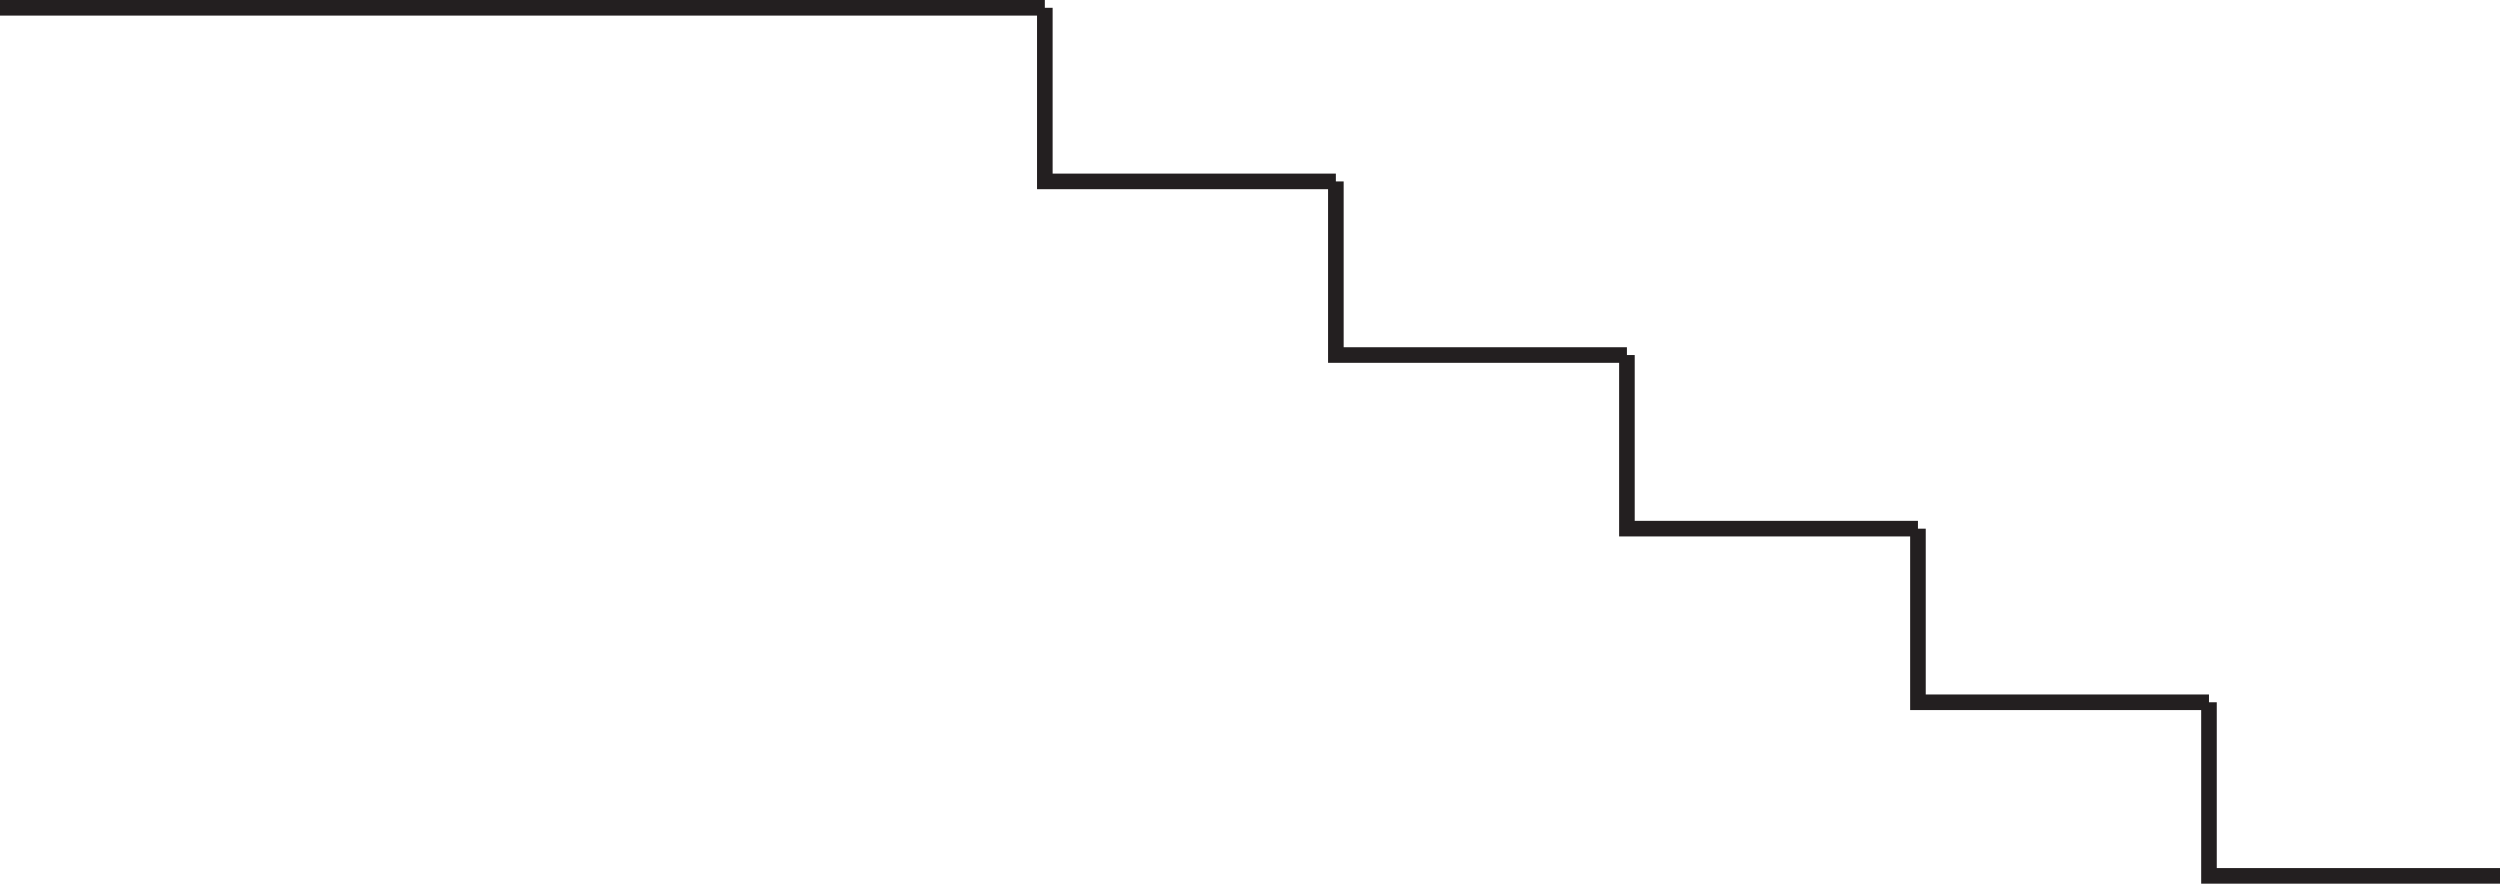 <?xml version="1.0" encoding="UTF-8"?>
<svg xmlns="http://www.w3.org/2000/svg" xmlns:xlink="http://www.w3.org/1999/xlink" width="320.691pt" height="113.357pt" viewBox="0 0 320.691 113.357" version="1.1">
<defs>
<clipPath id="clip1">
  <path d="M 282 89 L 320.691 89 L 320.691 113.355 L 282 113.355 Z M 282 89 "/>
</clipPath>
</defs>
<g id="surface1">
<path style="fill:none;stroke-width:2;stroke-linecap:butt;stroke-linejoin:miter;stroke:rgb(13.73%,12.16%,12.549%);stroke-opacity:1;stroke-miterlimit:10;" d="M 0 -0 L -134.027 -0 " transform="matrix(1,0,0,-1,134.027,1)"/>
<path style="fill:none;stroke-width:2;stroke-linecap:butt;stroke-linejoin:miter;stroke:rgb(13.73%,12.16%,12.549%);stroke-opacity:1;stroke-miterlimit:10;" d="M -0 0.002 L -37.332 0.002 L -37.332 22.271 " transform="matrix(1,0,0,-1,171.359,23.271)"/>
<path style="fill:none;stroke-width:2;stroke-linecap:butt;stroke-linejoin:miter;stroke:rgb(13.73%,12.16%,12.549%);stroke-opacity:1;stroke-miterlimit:10;" d="M 0.002 -0 L -37.334 -0 L -37.334 22.269 " transform="matrix(1,0,0,-1,208.693,45.542)"/>
<path style="fill:none;stroke-width:2;stroke-linecap:butt;stroke-linejoin:miter;stroke:rgb(13.73%,12.16%,12.549%);stroke-opacity:1;stroke-miterlimit:10;" d="M 0.002 0.002 L -37.33 0.002 L -37.33 22.271 " transform="matrix(1,0,0,-1,246.025,67.814)"/>
<path style="fill:none;stroke-width:2;stroke-linecap:butt;stroke-linejoin:miter;stroke:rgb(13.73%,12.16%,12.549%);stroke-opacity:1;stroke-miterlimit:10;" d="M -0 -0 L -37.332 -0 L -37.332 22.269 " transform="matrix(1,0,0,-1,283.359,90.085)"/>
<g clip-path="url(#clip1)" clip-rule="nonzero">
<path style="fill:none;stroke-width:2;stroke-linecap:butt;stroke-linejoin:miter;stroke:rgb(13.73%,12.16%,12.549%);stroke-opacity:1;stroke-miterlimit:10;" d="M 0 0.002 L -37.332 0.002 L -37.332 22.271 " transform="matrix(1,0,0,-1,320.691,112.357)"/>
</g>
</g>
</svg>
